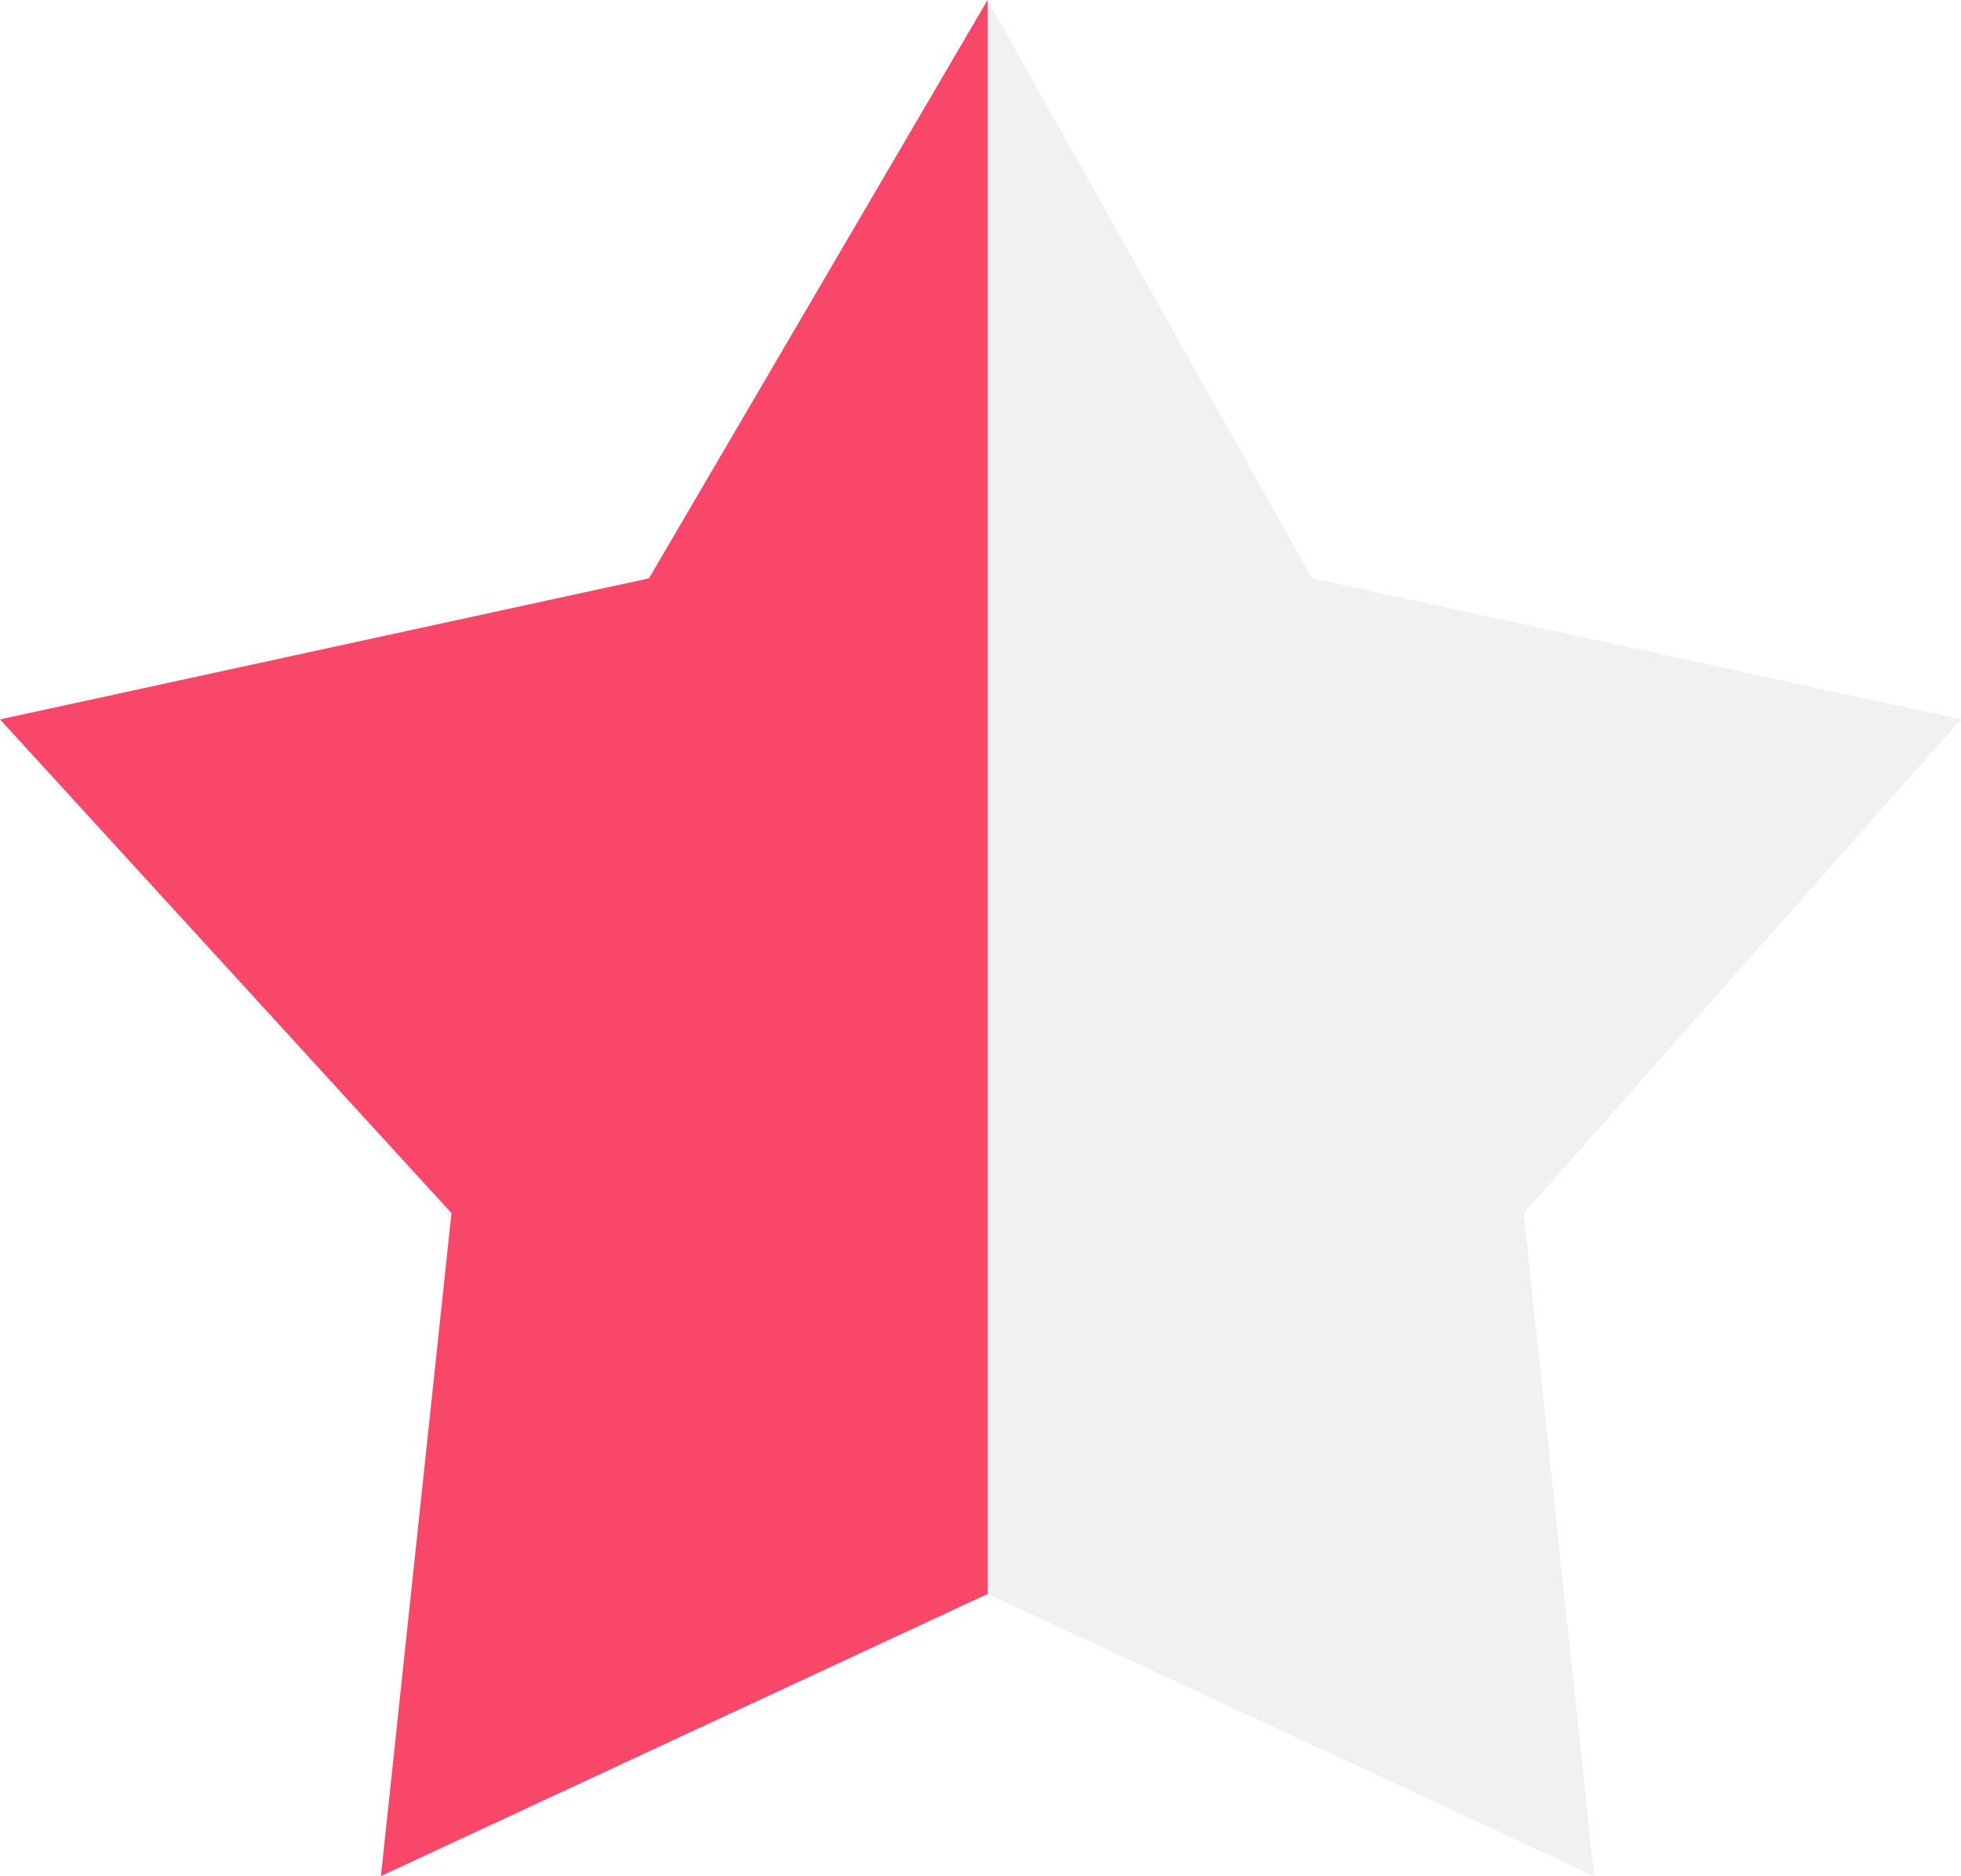 <?xml version="1.0" encoding="UTF-8"?>
<svg version="1.1" xmlns="http://www.w3.org/2000/svg" xmlns:xlink="http://www.w3.org/1999/xlink" x="0px" y="0px" viewBox="0 0 13.9 13.3" style="enable-background:new 0 0 13.9 13.3;" xml:space="preserve">
<style type="text/css">
	.st0{fill:#E8E8E8;fill-opacity:0.6;}
	.st1{fill:#f93359;fill-opacity:0.9;}
</style>
<g>
	<polygon class="st0" points="13.9,5.1 9.3,4.1 7,0 7,11.3 11.3,13.3 10.8,8.6  "/>
	<polygon class="st1" points="4.6,4.1 0,5.1 3.2,8.6 2.7,13.3 7,11.3 7,0  "/>
</g>
</svg>
